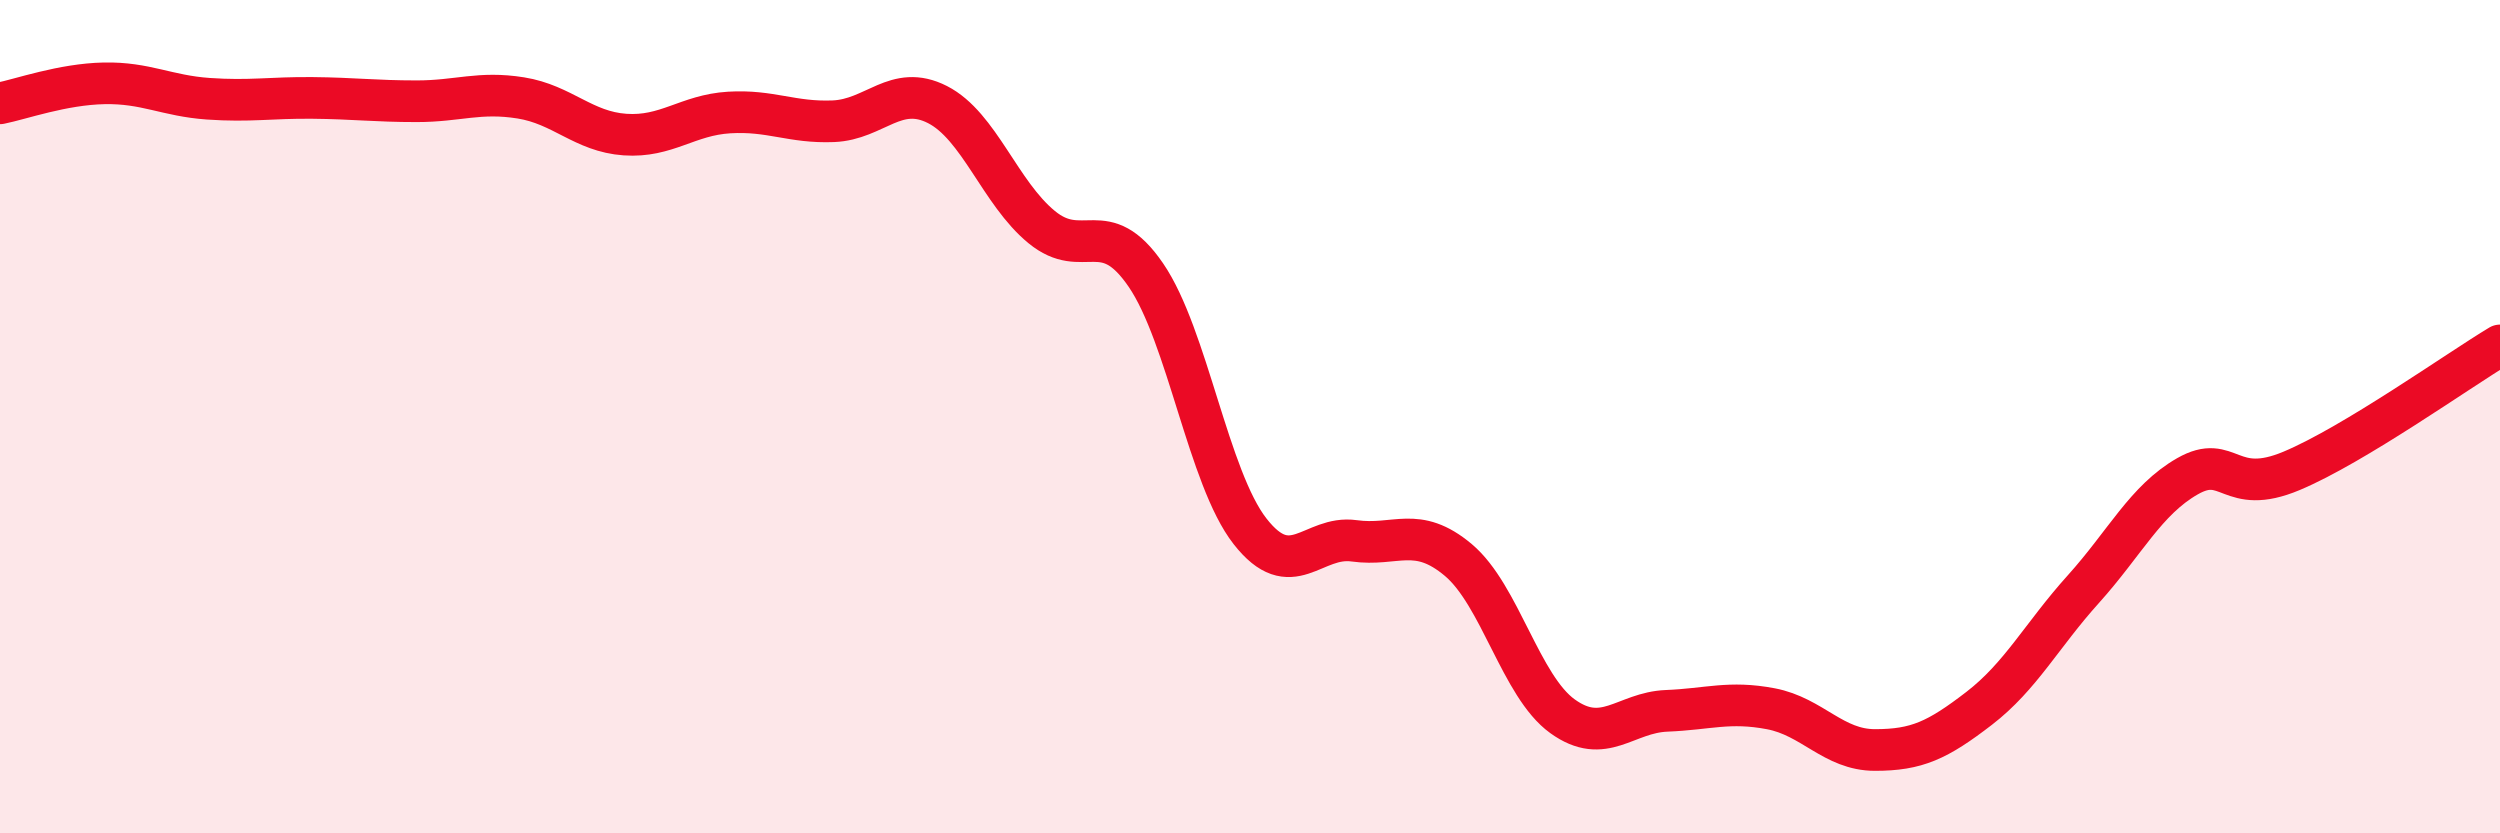 
    <svg width="60" height="20" viewBox="0 0 60 20" xmlns="http://www.w3.org/2000/svg">
      <path
        d="M 0,2.48 C 0.5,2.38 1.5,2.02 2.5,2 C 3.5,1.98 4,2.3 5,2.37 C 6,2.44 6.5,2.34 7.5,2.35 C 8.5,2.36 9,2.43 10,2.43 C 11,2.43 11.5,2.19 12.5,2.35 C 13.5,2.51 14,3.16 15,3.23 C 16,3.3 16.5,2.76 17.5,2.7 C 18.5,2.64 19,2.95 20,2.91 C 21,2.87 21.5,2 22.5,2.51 C 23.5,3.02 24,4.63 25,5.45 C 26,6.27 26.5,5.14 27.5,6.6 C 28.5,8.06 29,11.47 30,12.75 C 31,14.03 31.5,12.84 32.5,12.98 C 33.5,13.12 34,12.6 35,13.44 C 36,14.28 36.5,16.47 37.5,17.19 C 38.5,17.91 39,17.1 40,17.06 C 41,17.02 41.5,16.82 42.5,17.01 C 43.5,17.2 44,18 45,18 C 46,18 46.5,17.77 47.5,17 C 48.5,16.23 49,15.25 50,14.14 C 51,13.03 51.5,12 52.5,11.43 C 53.5,10.86 53.5,11.93 55,11.3 C 56.5,10.67 59,8.89 60,8.29L60 20L0 20Z"
        fill="#EB0A25"
        opacity="0.1"
        stroke-linecap="round"
        stroke-linejoin="round"
      />
      <path
        d="M 0,2.48 C 0.5,2.38 1.5,2.02 2.5,2 C 3.5,1.98 4,2.3 5,2.37 C 6,2.44 6.5,2.34 7.5,2.35 C 8.5,2.36 9,2.43 10,2.43 C 11,2.43 11.5,2.19 12.5,2.35 C 13.5,2.51 14,3.16 15,3.23 C 16,3.3 16.5,2.76 17.5,2.7 C 18.5,2.64 19,2.95 20,2.91 C 21,2.87 21.5,2 22.5,2.51 C 23.5,3.02 24,4.63 25,5.45 C 26,6.27 26.5,5.14 27.5,6.6 C 28.5,8.06 29,11.47 30,12.75 C 31,14.03 31.5,12.84 32.5,12.98 C 33.5,13.12 34,12.6 35,13.44 C 36,14.28 36.5,16.47 37.5,17.19 C 38.5,17.91 39,17.1 40,17.06 C 41,17.02 41.5,16.82 42.5,17.01 C 43.5,17.2 44,18 45,18 C 46,18 46.5,17.77 47.5,17 C 48.5,16.23 49,15.25 50,14.14 C 51,13.03 51.5,12 52.5,11.43 C 53.5,10.86 53.5,11.93 55,11.3 C 56.5,10.67 59,8.89 60,8.29"
        stroke="#EB0A25"
        stroke-width="1"
        fill="none"
        stroke-linecap="round"
        stroke-linejoin="round"
      />
    </svg>
  